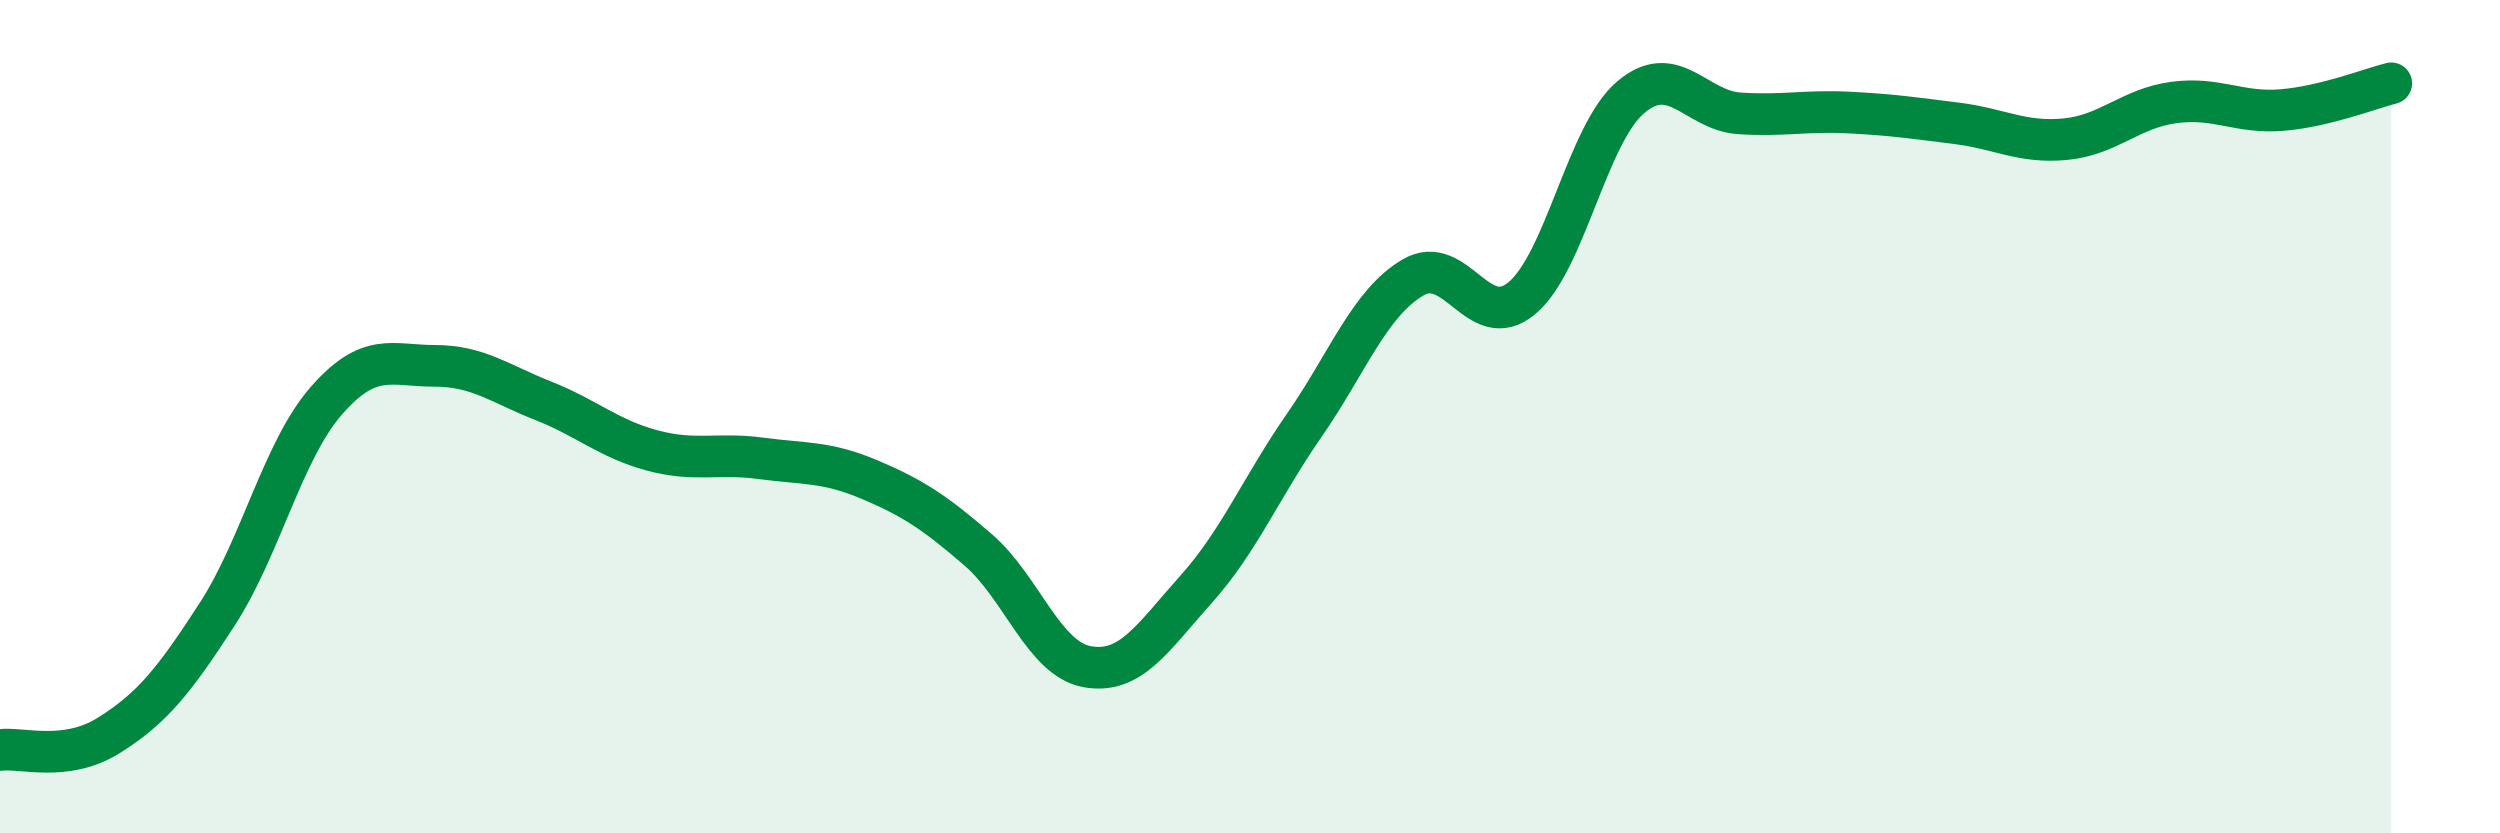 
    <svg width="60" height="20" viewBox="0 0 60 20" xmlns="http://www.w3.org/2000/svg">
      <path
        d="M 0,18 C 0.52,17.93 1.57,18.3 2.61,17.65 C 3.65,17 4.18,16.34 5.22,14.73 C 6.26,13.12 6.79,10.81 7.83,9.62 C 8.87,8.43 9.39,8.78 10.43,8.78 C 11.47,8.78 12,9.21 13.04,9.62 C 14.08,10.03 14.61,10.53 15.65,10.81 C 16.69,11.09 17.22,10.86 18.26,11 C 19.3,11.14 19.83,11.07 20.87,11.51 C 21.91,11.95 22.44,12.3 23.48,13.2 C 24.52,14.1 25.05,15.81 26.09,16 C 27.13,16.19 27.66,15.31 28.7,14.15 C 29.74,12.99 30.26,11.71 31.3,10.21 C 32.34,8.71 32.87,7.27 33.91,6.66 C 34.95,6.05 35.48,8.02 36.52,7.16 C 37.56,6.3 38.09,3.23 39.13,2.34 C 40.17,1.45 40.7,2.65 41.74,2.72 C 42.78,2.79 43.31,2.65 44.35,2.7 C 45.39,2.75 45.92,2.83 46.96,2.96 C 48,3.09 48.53,3.44 49.57,3.34 C 50.61,3.24 51.13,2.6 52.17,2.46 C 53.21,2.32 53.74,2.73 54.78,2.64 C 55.82,2.55 56.87,2.13 57.39,2L57.39 20L0 20Z"
        fill="#008740"
        opacity="0.1"
        stroke-linecap="round"
        stroke-linejoin="round"
      />
      <path
        d="M 0,18 C 0.52,17.93 1.57,18.3 2.61,17.65 C 3.65,17 4.18,16.34 5.22,14.73 C 6.26,13.12 6.79,10.81 7.83,9.62 C 8.87,8.43 9.39,8.78 10.43,8.78 C 11.47,8.78 12,9.21 13.04,9.62 C 14.08,10.03 14.61,10.53 15.65,10.81 C 16.69,11.09 17.22,10.86 18.26,11 C 19.3,11.14 19.83,11.07 20.87,11.51 C 21.91,11.95 22.44,12.3 23.48,13.2 C 24.52,14.1 25.05,15.81 26.09,16 C 27.13,16.19 27.66,15.31 28.7,14.15 C 29.74,12.99 30.26,11.71 31.3,10.21 C 32.34,8.71 32.87,7.27 33.91,6.66 C 34.95,6.05 35.48,8.02 36.52,7.16 C 37.56,6.3 38.09,3.23 39.13,2.34 C 40.17,1.45 40.7,2.65 41.74,2.72 C 42.78,2.79 43.31,2.65 44.35,2.7 C 45.39,2.75 45.92,2.83 46.96,2.96 C 48,3.09 48.53,3.44 49.57,3.34 C 50.61,3.24 51.13,2.6 52.17,2.46 C 53.21,2.32 53.74,2.73 54.78,2.64 C 55.82,2.55 56.87,2.13 57.39,2"
        stroke="#008740"
        stroke-width="1"
        fill="none"
        stroke-linecap="round"
        stroke-linejoin="round"
      />
    </svg>
  